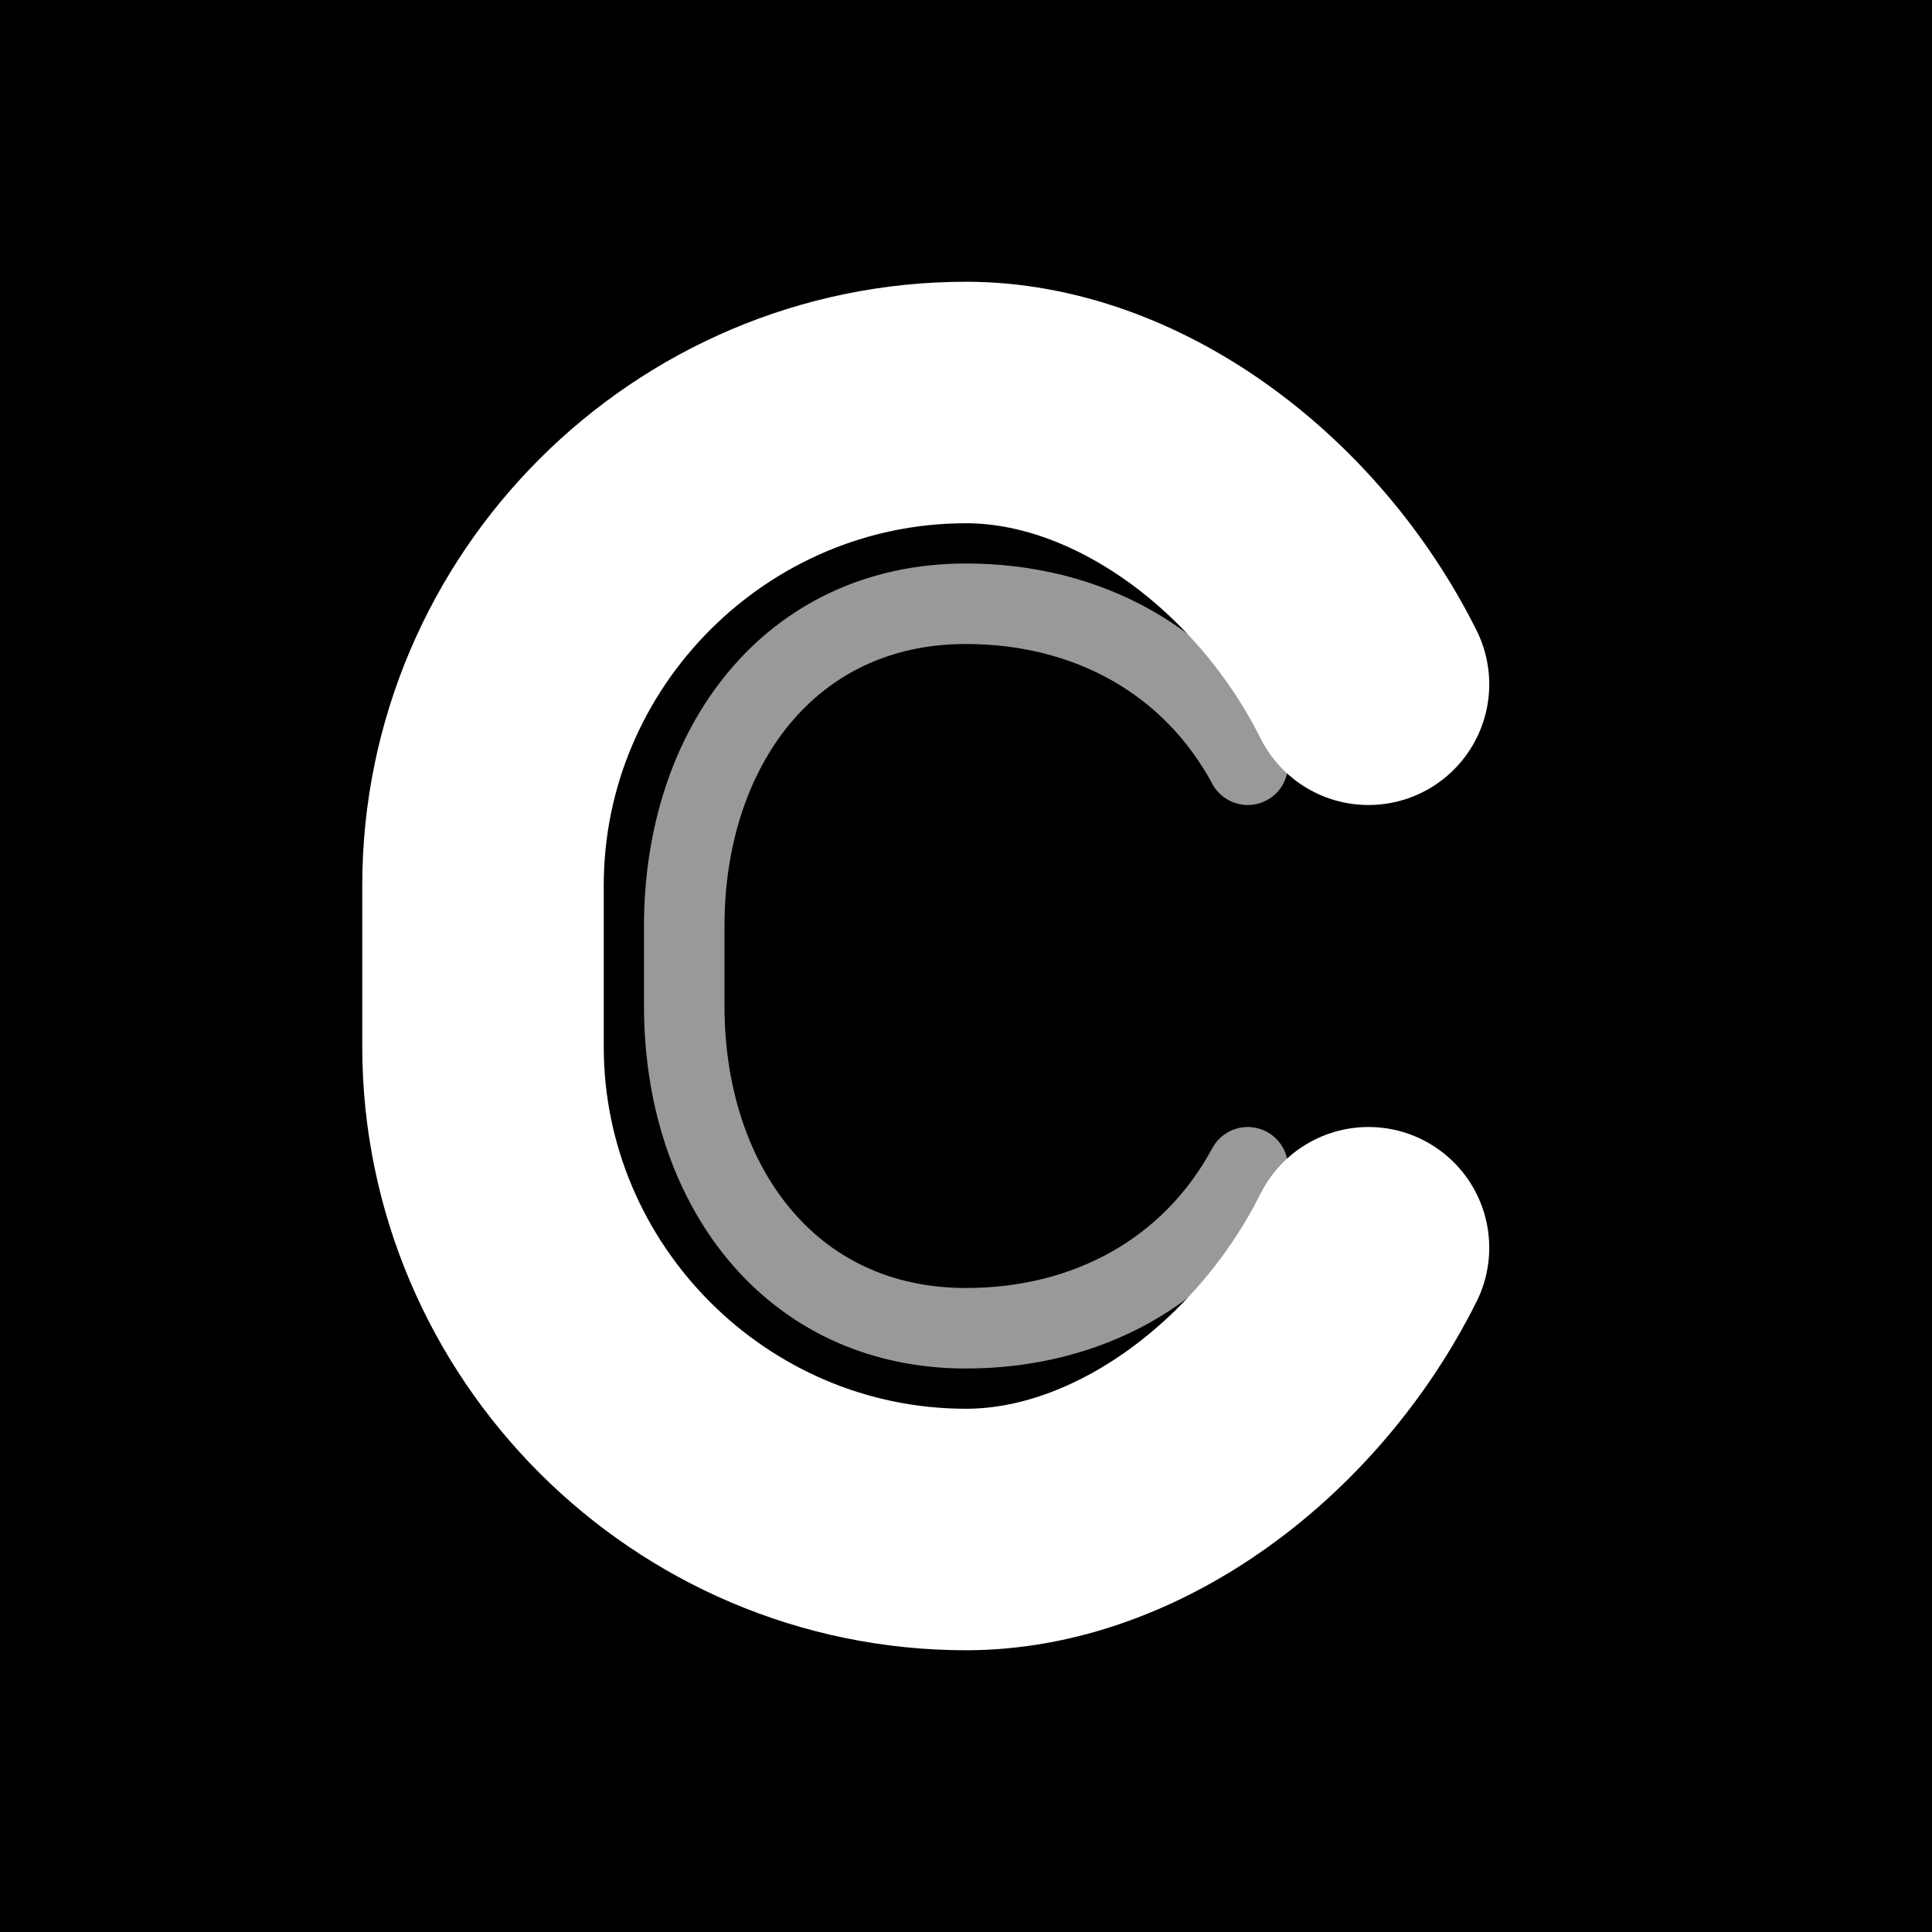 <svg viewBox="0 0 24 24" xmlns="http://www.w3.org/2000/svg">
  <!-- Black background -->
  <rect width="24" height="24" fill="#000000"/>

  <!-- Stylized letter C - centered and modern -->
  <path d="M17 8.5C16 6.5 14 5 12 5C8.7 5 6 7.7 6 11V13C6 16.3 8.7 19 12 19C14 19 16 17.5 17 15.5"
        stroke="#ffffff"
        stroke-width="3"
        fill="none"
        stroke-linecap="round"/>

  <!-- Inner accent line for style -->
  <path d="M15.5 9.5C14.8 8.2 13.5 7.5 12 7.5C9.8 7.5 8.5 9.3 8.5 11.5V12.5C8.5 14.7 9.8 16.5 12 16.5C13.5 16.5 14.8 15.8 15.5 14.5"
        stroke="#ffffff"
        stroke-width="1"
        fill="none"
        stroke-linecap="round"
        opacity="0.6"/>
</svg>